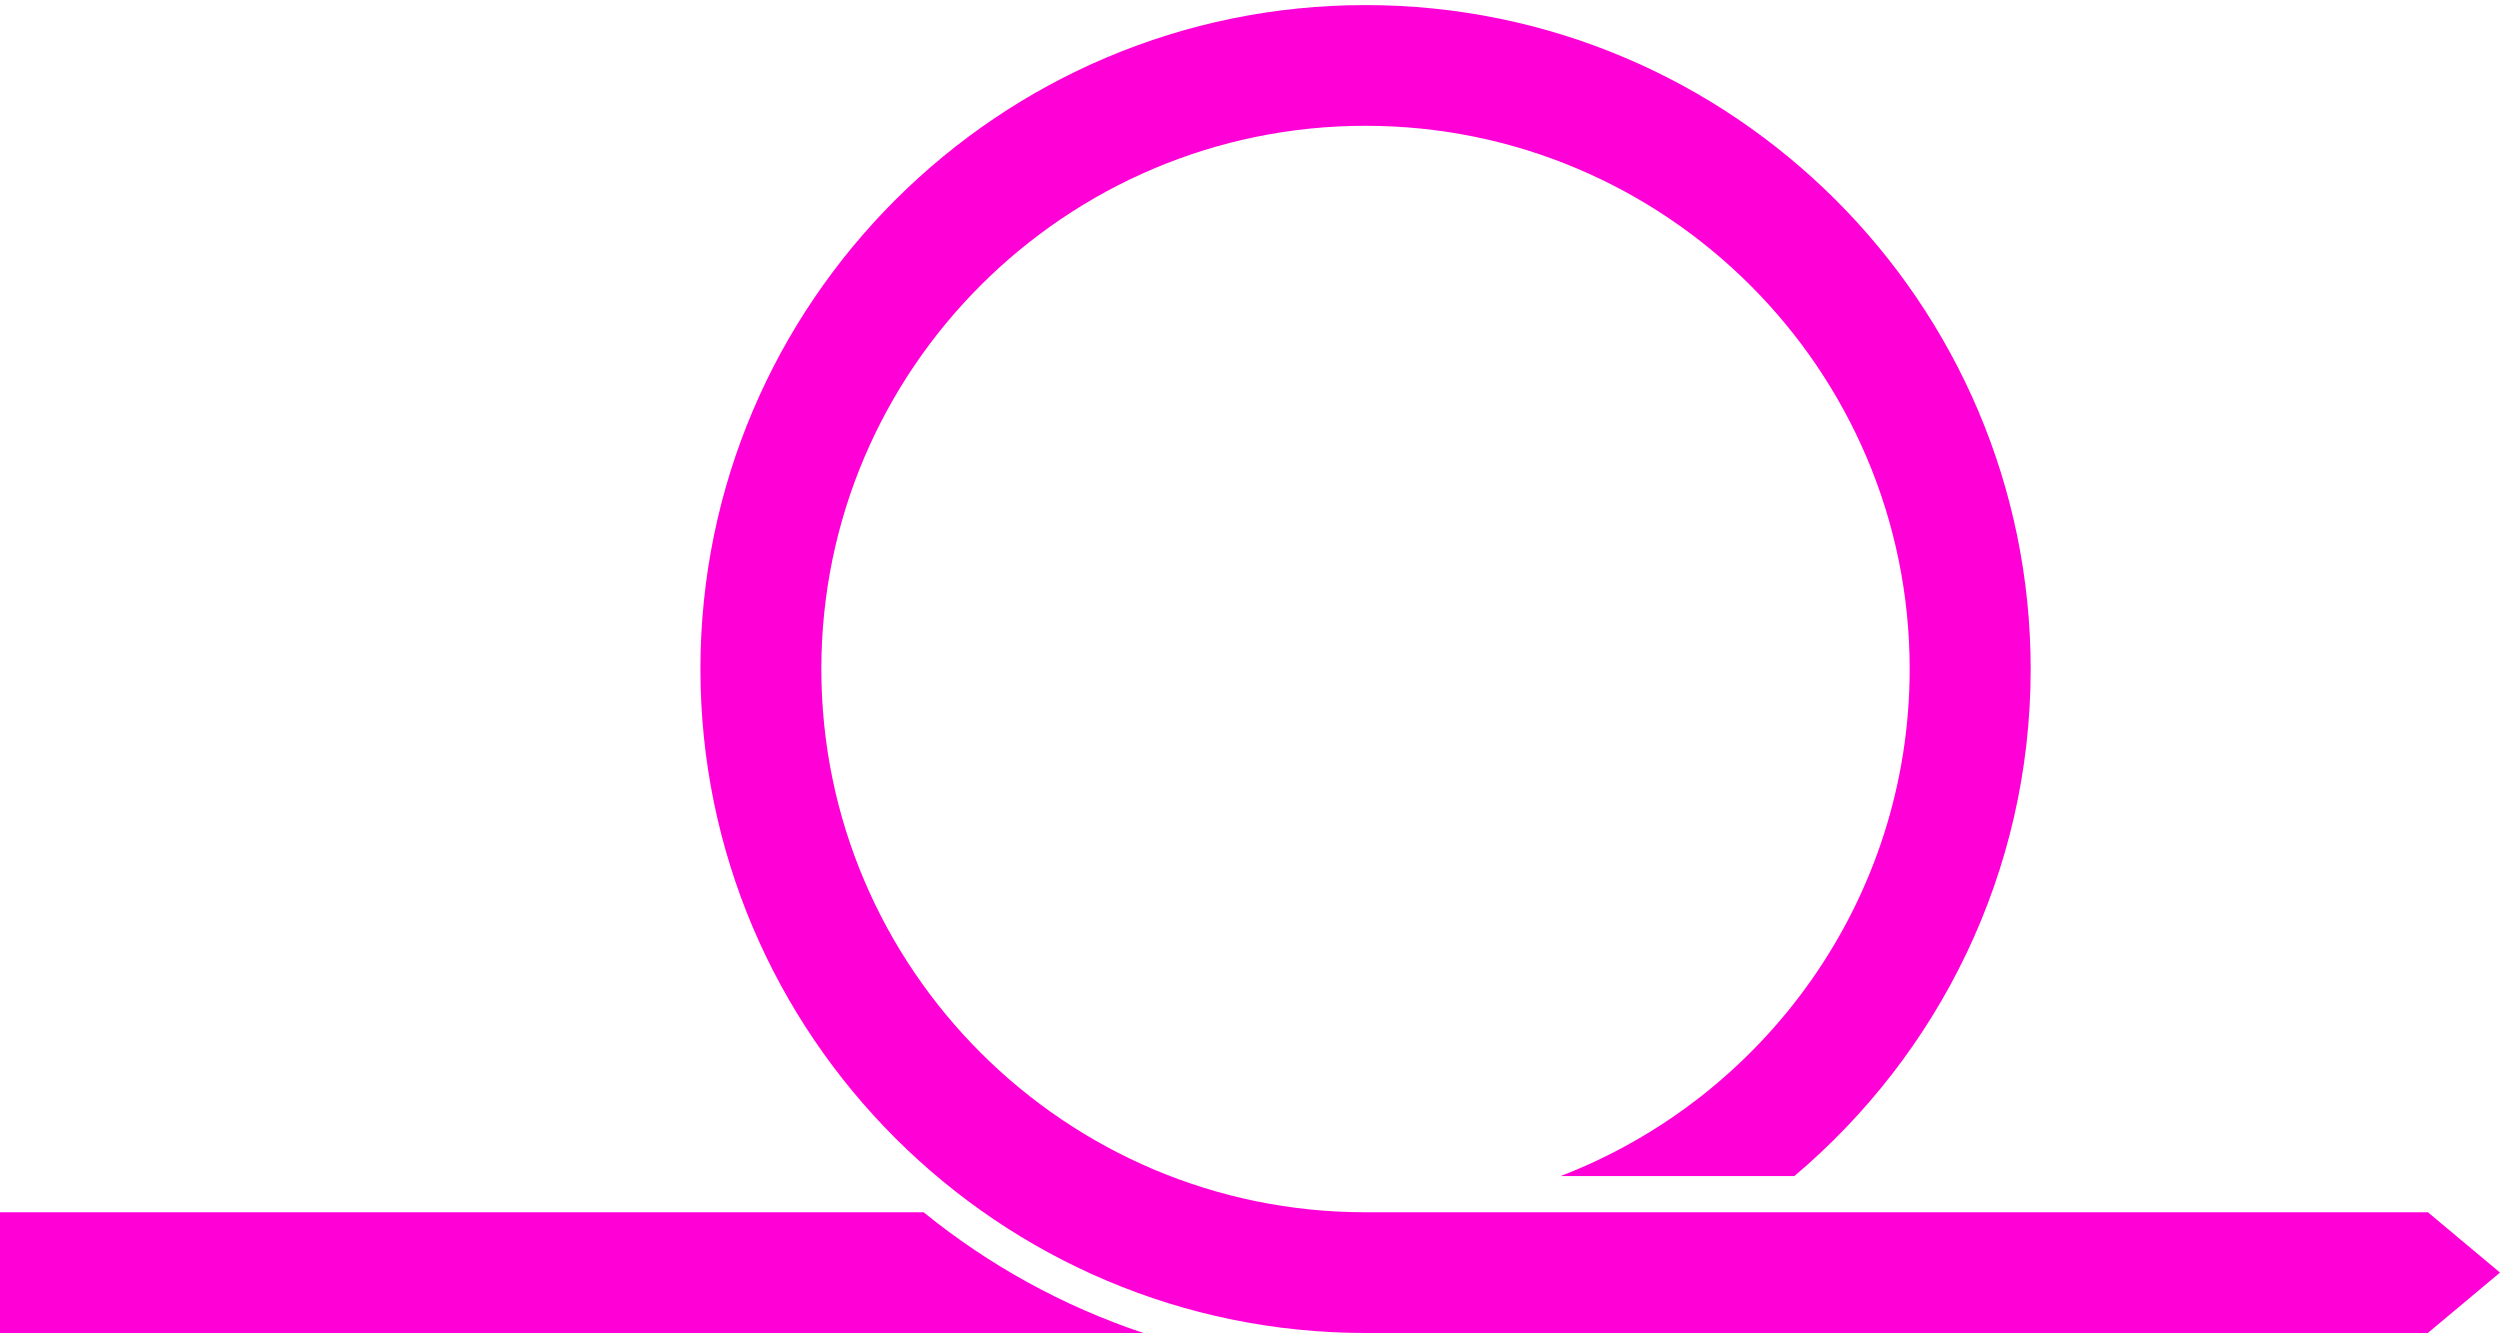 <svg width="337" height="180" viewBox="0 0 337 180" fill="none" xmlns="http://www.w3.org/2000/svg">
<g clip-path="url(#clip0_6359_47901)">
<path d="M124.504 163.414H0V179.686H154.115C143.233 176.041 133.228 170.503 124.504 163.414Z" fill="#FF00D6"/>
<path d="M327.268 163.414H184.07C143.624 163.414 110.717 130.563 110.717 90.186C110.717 49.808 143.624 16.957 184.07 16.957C224.517 16.957 257.424 49.808 257.424 90.186C257.424 121.321 237.852 147.959 210.363 158.538H241.871C261.335 142.113 273.735 117.569 273.735 90.186C273.723 40.838 233.502 0.686 184.07 0.686C134.639 0.686 94.418 40.838 94.418 90.186C94.418 139.533 134.639 179.686 184.07 179.686H327.268L337 171.544L327.268 163.402V163.414Z" fill="#FF00D6"/>
<g filter="url(#filter0_b_6359_47901)">
<path d="M183.874 27C149.153 27 121 55.106 121 89.767C121 124.429 149.153 152.534 183.874 152.534C218.595 152.534 246.748 124.429 246.748 89.767C246.748 55.106 218.595 27 183.874 27Z" fill="white" fill-opacity="0.06"/>
</g>
<path d="M201.921 72.242H201.352C202.437 70.475 202.037 68.102 200.294 66.809C198.417 65.416 195.749 65.865 194.439 67.823L191.482 72.242H166.076C163.988 72.242 162.289 73.941 162.289 76.029V100.242C162.289 102.33 163.988 104.029 166.076 104.029H180.787L179.675 108.698H177.276C175.713 108.698 174.441 109.969 174.441 111.533V112.125H171.484C170.966 112.125 170.546 112.545 170.546 113.062C170.546 113.58 170.966 114 171.484 114H196.514C197.032 114 197.452 113.58 197.452 113.062C197.452 112.545 197.032 112.125 196.514 112.125H193.557V111.533C193.557 109.969 192.285 108.698 190.721 108.698H188.323L187.211 104.029H201.921C204.01 104.029 205.709 102.33 205.709 100.242V94.914V76.029C205.709 73.941 204.01 72.242 201.921 72.242ZM188.489 88.723C187.023 89.749 184.277 88.354 181.655 89.754C181.015 86.43 181.418 83.304 184.749 82.614C185.179 82.524 185.643 82.483 186.037 82.491C187.164 83.328 188.305 84.174 189.429 85.008C189.921 86.439 189.736 87.85 188.489 88.723ZM189.434 78.674L192.087 80.643L190.047 83.131C189.207 82.508 188.484 81.972 187.644 81.349C187.819 81.088 189.274 78.912 189.434 78.674ZM195.997 68.865C196.707 67.804 198.156 67.557 199.177 68.315C200.199 69.073 200.382 70.53 199.572 71.518C198.136 73.269 194.72 77.434 193.278 79.192L190.478 77.114L195.997 68.865ZM191.682 111.533V112.125H176.316V111.533C176.316 111.003 176.747 110.573 177.276 110.573H190.721C191.251 110.573 191.682 111.003 191.682 111.533ZM186.395 108.698H181.602L182.714 104.029H185.284L186.395 108.698ZM203.834 100.242C203.834 101.296 202.976 102.154 201.921 102.154C200.433 102.154 167.75 102.154 166.076 102.154C165.022 102.154 164.164 101.296 164.164 100.242V95.852H166.843C167.361 95.852 167.781 95.432 167.781 94.914C167.781 94.397 167.361 93.977 166.843 93.977H164.164V76.029C164.164 74.975 165.022 74.117 166.076 74.117H190.227C189.329 75.459 186.709 79.375 185.879 80.615C184.042 80.632 182.207 81.272 181.007 82.674C179.373 84.581 179.086 87.578 180.154 91.581C180.336 92.266 181.19 92.511 181.707 92.017C184.131 89.701 187.15 92.227 189.854 90.039C191.504 88.703 191.895 86.579 191.272 84.593C192.114 83.568 199.022 75.145 199.865 74.117H201.921C202.976 74.117 203.833 74.975 203.833 76.029V93.977H174.343C173.825 93.977 173.405 94.397 173.405 94.914C173.405 95.432 173.825 95.852 174.343 95.852H203.834V100.242Z" fill="white"/>
<path d="M170.41 93.995C169.959 94.087 169.656 94.477 169.656 94.915C169.656 95.501 170.192 95.95 170.777 95.833C171.296 95.728 171.612 95.228 171.512 94.731C171.408 94.218 170.911 93.894 170.41 93.995Z" fill="white"/>
</g>
<defs>
<filter id="filter0_b_6359_47901" x="-293" y="-387" width="953.75" height="953.534" filterUnits="userSpaceOnUse" color-interpolation-filters="sRGB">
<feFlood flood-opacity="0" result="BackgroundImageFix"/>
<feGaussianBlur in="BackgroundImageFix" stdDeviation="207"/>
<feComposite in2="SourceAlpha" operator="in" result="effect1_backgroundBlur_6359_47901"/>
<feBlend mode="normal" in="SourceGraphic" in2="effect1_backgroundBlur_6359_47901" result="shape"/>
</filter>
<clipPath id="clip0_6359_47901">
<rect width="337" height="179" fill="white" transform="translate(0 0.686)"/>
</clipPath>
</defs>
</svg>
